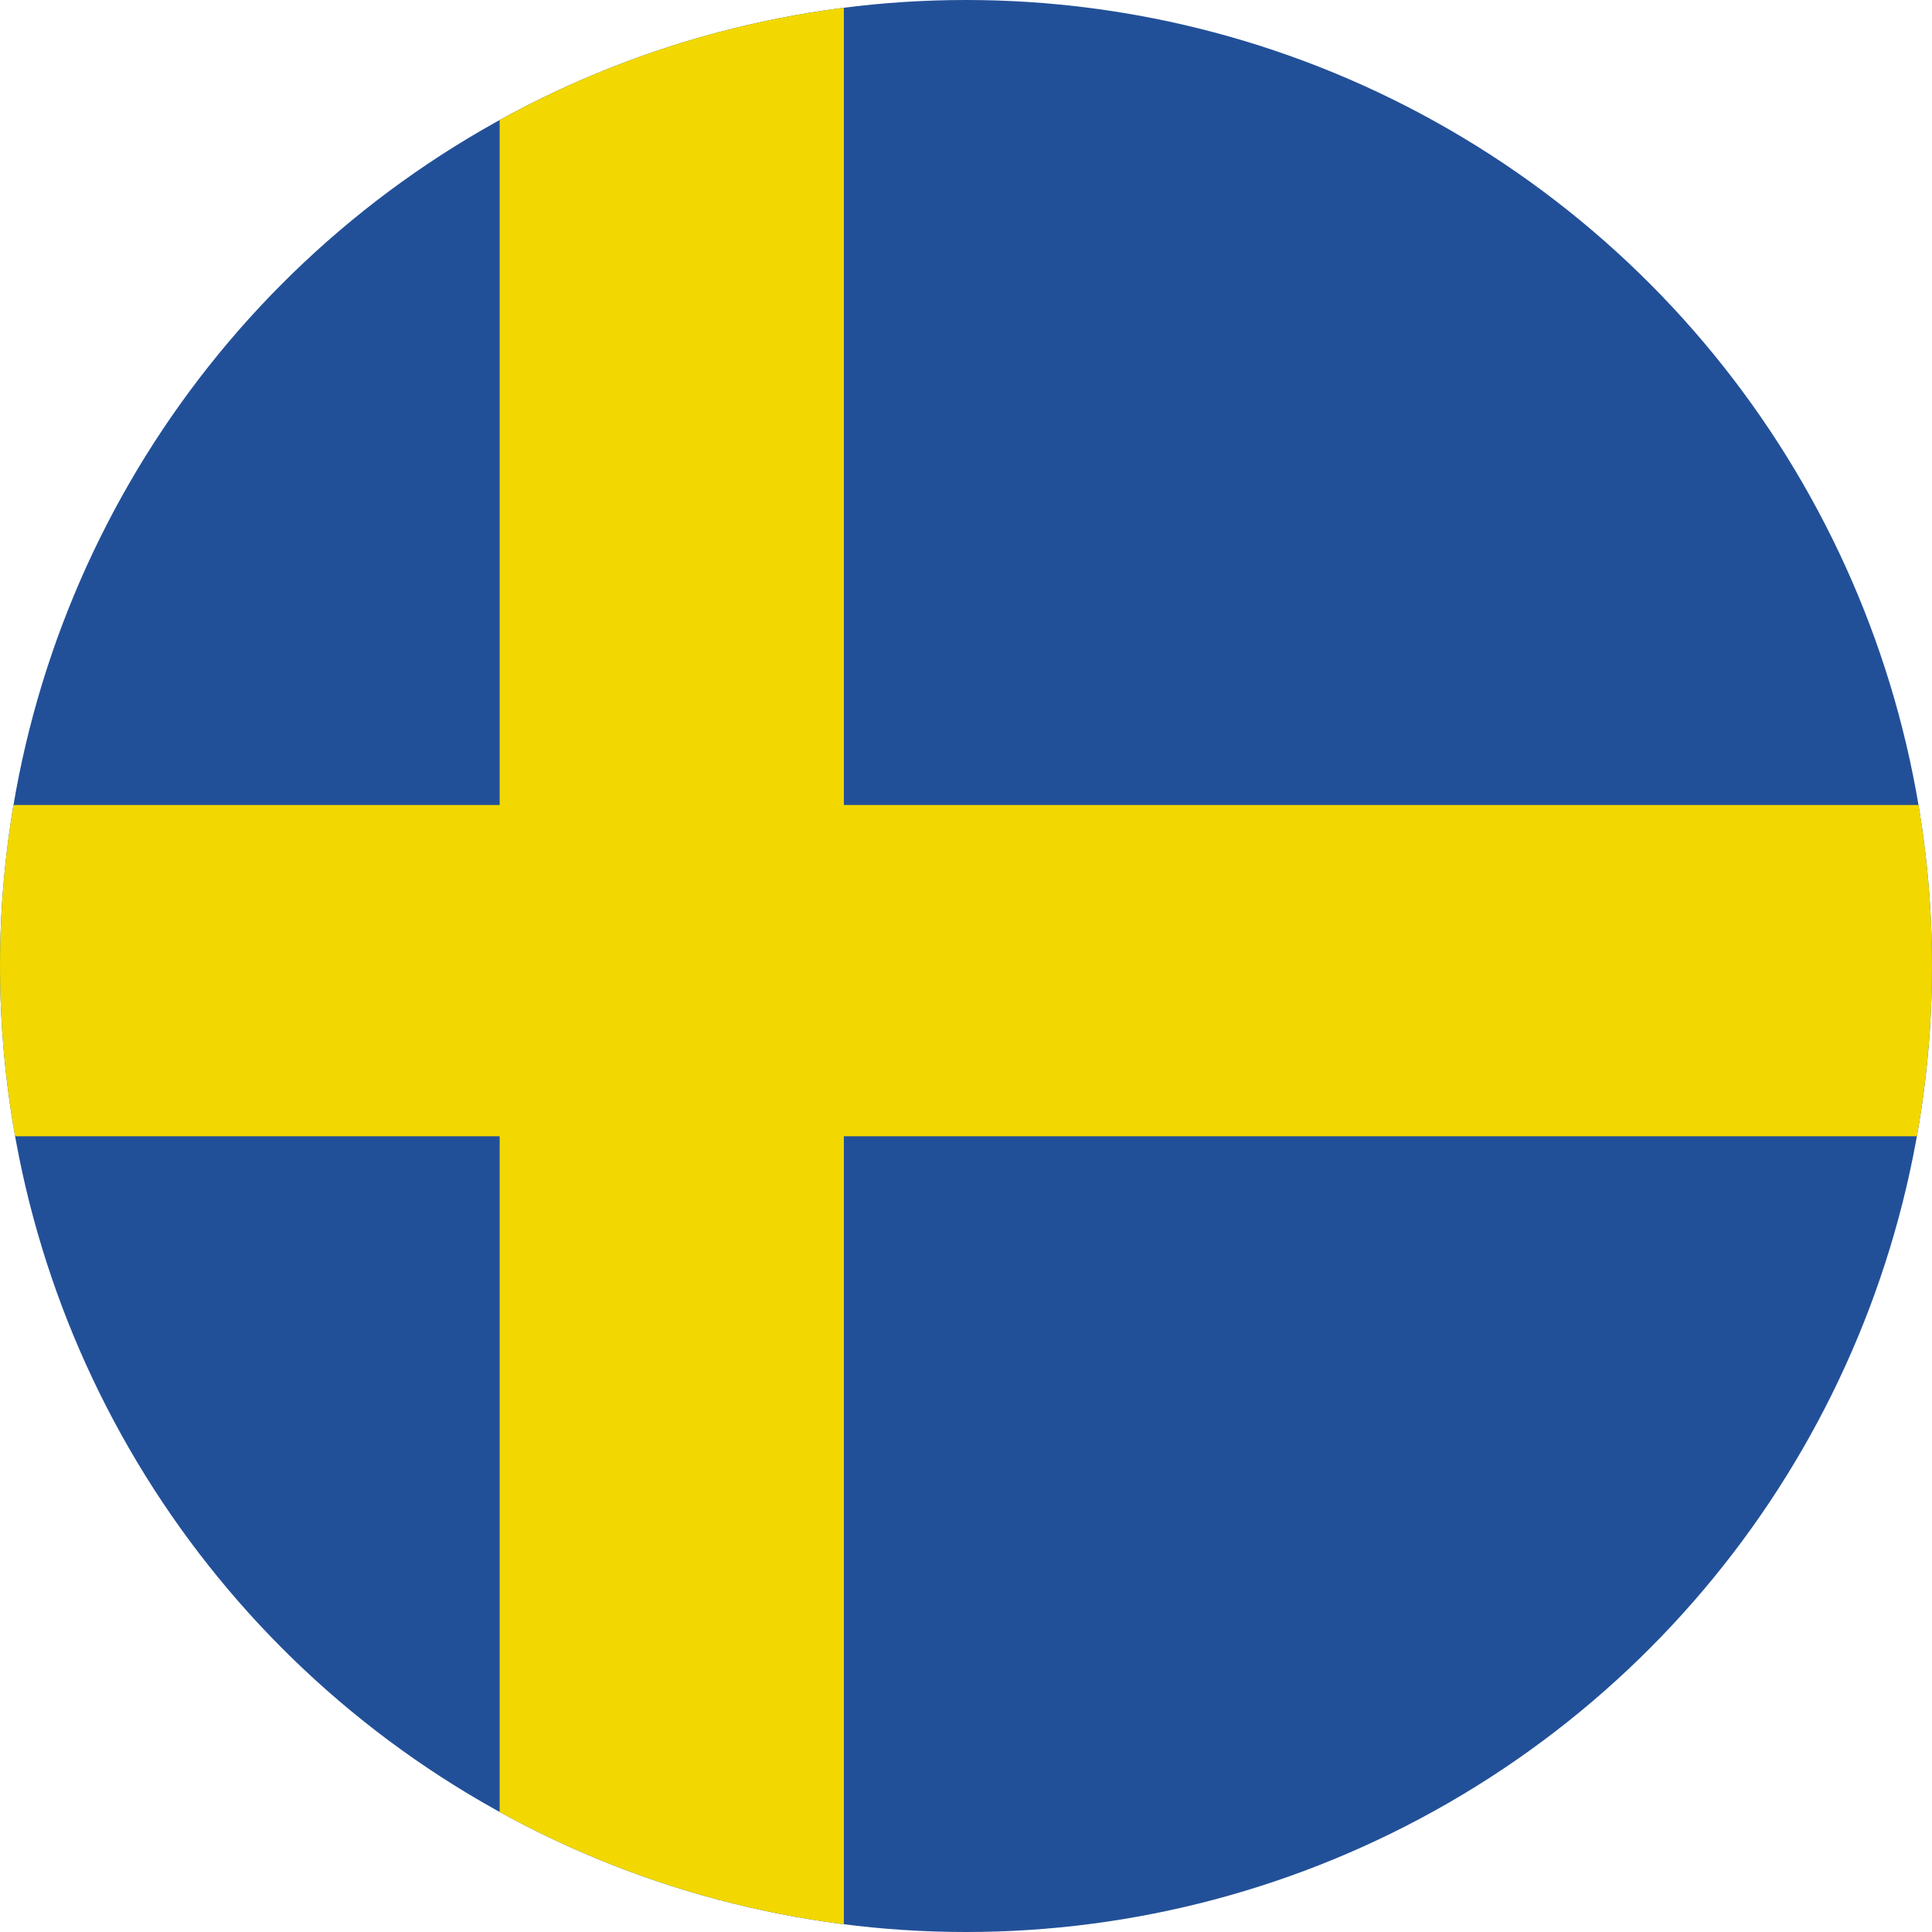 <?xml version="1.0" encoding="utf-8"?>
<!-- Generator: Adobe Illustrator 23.0.6, SVG Export Plug-In . SVG Version: 6.00 Build 0)  -->
<svg version="1.1" id="レイヤー_1" xmlns="http://www.w3.org/2000/svg" xmlns:xlink="http://www.w3.org/1999/xlink" x="0px"
	 y="0px" viewBox="0 0 104.4 104.4" style="enable-background:new 0 0 104.4 104.4;" xml:space="preserve">
<style type="text/css">
	.st0{clip-path:url(#SVGID_2_);}
	.st1{fill-rule:evenodd;clip-rule:evenodd;fill:#225098;}
	.st2{fill-rule:evenodd;clip-rule:evenodd;fill:#F2D800;}
</style>
<title>Sweden</title>
<g>
	<g id="Ultima_icons">
		<g>
			<defs>
				<circle id="SVGID_1_" cx="52.2" cy="52.2" r="52.2"/>
			</defs>
			<clipPath id="SVGID_2_">
				<use xlink:href="#SVGID_1_"  style="overflow:visible;"/>
			</clipPath>
			<g class="st0">
				<polygon class="st1" points="-19.4,105.8 139.8,105.8 139.8,-1.4 -19.4,-1.4 -19.4,105.8 				"/>
				<polygon class="st2" points="27,105.8 45.6,105.8 45.6,-1.4 27,-1.4 27,105.8 				"/>
				<polygon class="st2" points="-19.4,61.4 139.8,61.4 139.8,43.5 -19.4,43.5 -19.4,61.4 				"/>
			</g>
		</g>
	</g>
</g>
</svg>
